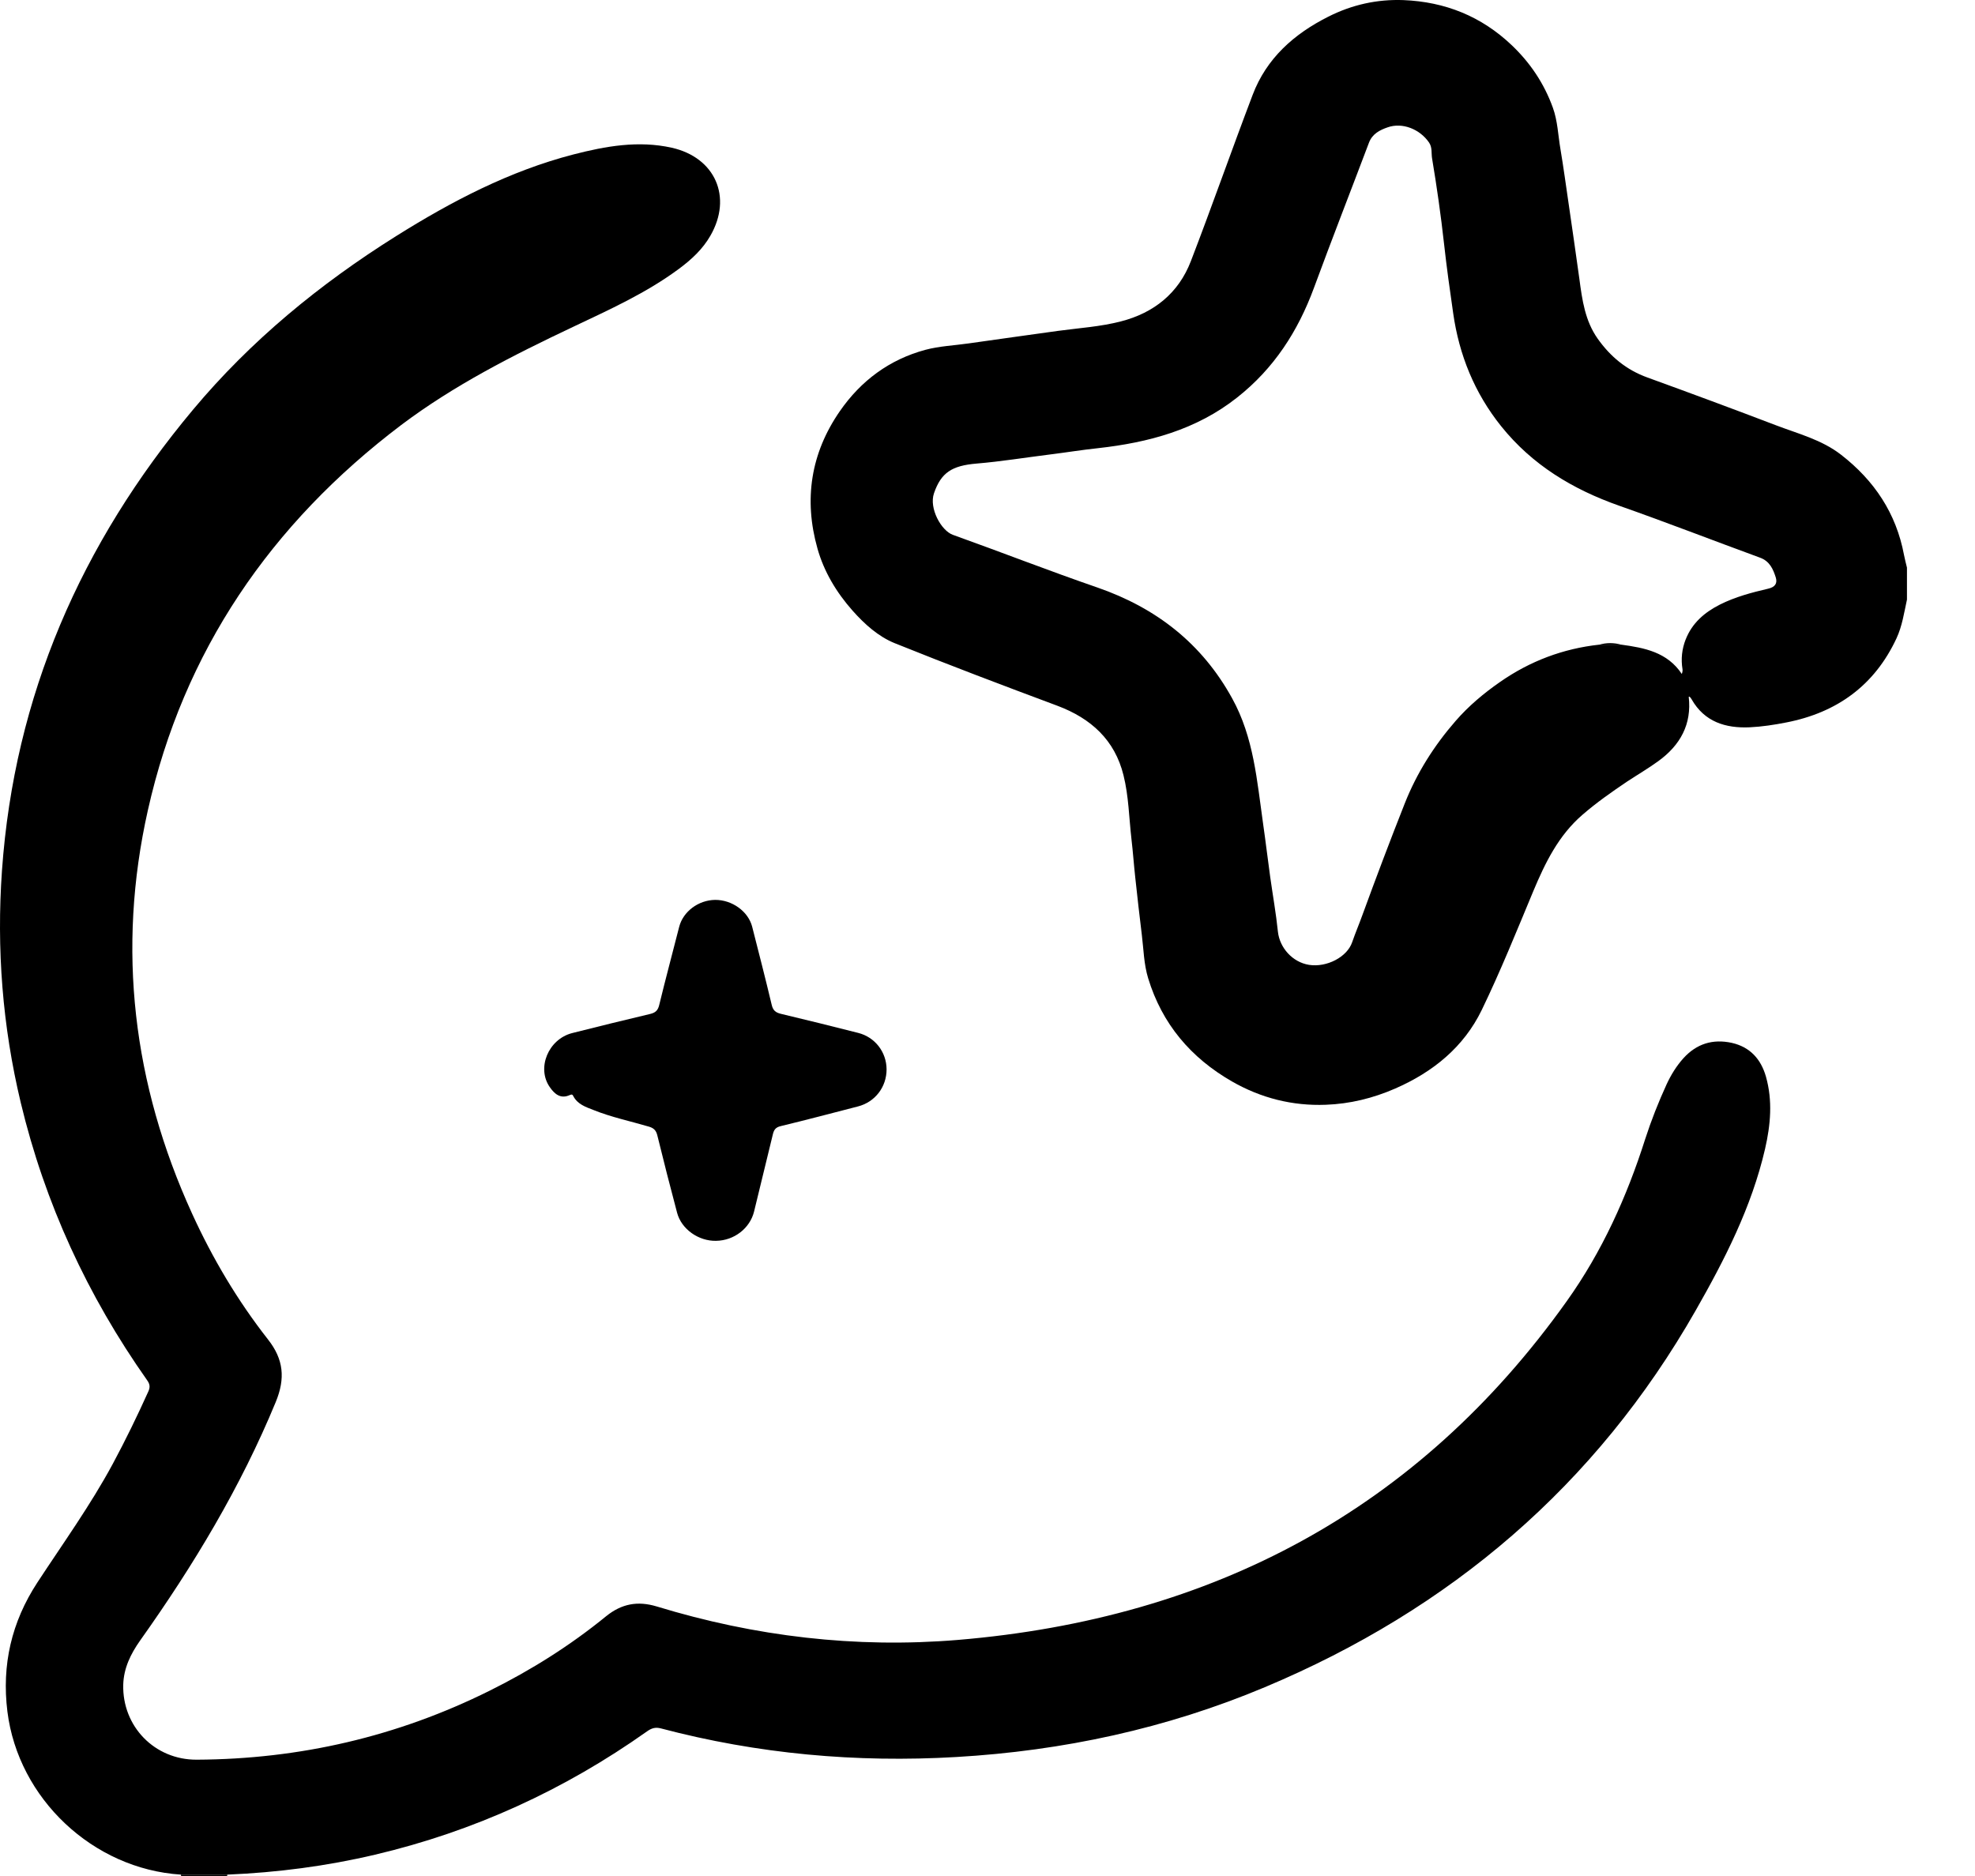 <svg width="20" height="19" viewBox="0 0 20 19" fill="none" xmlns="http://www.w3.org/2000/svg">
<path d="M18.643 4.605C18.447 4.453 18.209 4.393 17.984 4.307C17.552 4.142 17.117 3.981 16.682 3.823C16.469 3.746 16.307 3.611 16.179 3.43C16.051 3.249 16.022 3.038 15.994 2.827C15.959 2.573 15.922 2.319 15.885 2.064C15.858 1.88 15.833 1.695 15.802 1.51C15.778 1.37 15.774 1.226 15.725 1.09C15.637 0.847 15.498 0.638 15.309 0.458C15.001 0.165 14.634 0.018 14.212 0.001C13.945 -0.009 13.69 0.048 13.451 0.169C13.103 0.344 12.825 0.591 12.685 0.961C12.472 1.521 12.274 2.087 12.059 2.646C11.935 2.968 11.686 3.169 11.351 3.255C11.143 3.309 10.928 3.322 10.715 3.351C10.413 3.392 10.111 3.436 9.809 3.478C9.663 3.499 9.513 3.505 9.371 3.543C9.007 3.641 8.718 3.856 8.505 4.164C8.21 4.59 8.138 5.059 8.278 5.555C8.344 5.79 8.47 6 8.634 6.185C8.755 6.321 8.893 6.446 9.06 6.514C9.606 6.734 10.156 6.942 10.708 7.148C11.049 7.276 11.289 7.495 11.377 7.851C11.43 8.063 11.433 8.284 11.458 8.5C11.473 8.628 11.482 8.757 11.496 8.885C11.517 9.08 11.539 9.275 11.563 9.47C11.581 9.616 11.583 9.764 11.627 9.908C11.768 10.37 12.058 10.713 12.476 10.953C12.769 11.121 13.088 11.202 13.426 11.189C13.67 11.18 13.903 11.123 14.128 11.025C14.513 10.857 14.823 10.604 15.005 10.229C15.195 9.836 15.358 9.431 15.526 9.028C15.647 8.739 15.782 8.461 16.026 8.251C16.168 8.128 16.322 8.02 16.478 7.915C16.583 7.846 16.692 7.782 16.794 7.708C17.015 7.547 17.133 7.336 17.101 7.057C17.104 7.056 17.109 7.055 17.11 7.056C17.117 7.064 17.125 7.072 17.13 7.082C17.26 7.311 17.474 7.377 17.719 7.366C17.843 7.36 17.967 7.341 18.089 7.317C18.603 7.217 18.983 6.941 19.205 6.465C19.263 6.34 19.282 6.205 19.311 6.073V5.749C19.301 5.706 19.289 5.663 19.281 5.62C19.202 5.199 18.981 4.867 18.643 4.605L18.643 4.605ZM17.07 6.476C17.032 6.574 17.021 6.674 17.038 6.778C17.04 6.791 17.038 6.805 17.031 6.826C16.884 6.605 16.654 6.561 16.418 6.529C16.344 6.529 16.27 6.529 16.195 6.529C15.829 6.569 15.495 6.695 15.193 6.905C15.027 7.02 14.872 7.15 14.741 7.301C14.523 7.551 14.347 7.829 14.225 8.138C14.077 8.512 13.935 8.888 13.797 9.266C13.764 9.358 13.725 9.449 13.693 9.542C13.642 9.693 13.435 9.8 13.256 9.772C13.088 9.745 12.959 9.599 12.941 9.437C12.922 9.252 12.889 9.068 12.863 8.883C12.838 8.704 12.817 8.524 12.791 8.344C12.729 7.91 12.697 7.469 12.477 7.072C12.172 6.518 11.71 6.157 11.112 5.95C10.622 5.781 10.139 5.592 9.65 5.417C9.531 5.375 9.406 5.147 9.458 4.996C9.53 4.786 9.64 4.716 9.889 4.695C10.14 4.674 10.389 4.633 10.64 4.602C10.8 4.582 10.959 4.556 11.12 4.539C11.63 4.482 12.113 4.354 12.528 4.026C12.902 3.731 13.144 3.354 13.306 2.915C13.487 2.423 13.678 1.935 13.863 1.445C13.897 1.355 13.973 1.317 14.051 1.29C14.202 1.236 14.379 1.309 14.471 1.443C14.506 1.494 14.493 1.552 14.502 1.604C14.55 1.891 14.591 2.179 14.623 2.467C14.649 2.703 14.682 2.939 14.716 3.174C14.776 3.594 14.931 3.979 15.201 4.316C15.516 4.709 15.926 4.956 16.397 5.122C16.875 5.29 17.348 5.474 17.823 5.648C17.922 5.684 17.956 5.765 17.983 5.85C18 5.908 17.976 5.946 17.906 5.962C17.739 6.001 17.572 6.045 17.417 6.123C17.261 6.202 17.135 6.31 17.07 6.477V6.476Z" fill="#0E1A29" style="fill:#0E1A29;fill:color(display-p3 0.055 0.102 0.161);fill-opacity:1;"/>
<path d="M1.832 18.986C1.832 18.991 1.832 18.996 1.835 19H2.3C2.301 18.995 2.302 18.991 2.302 18.986C2.145 18.986 1.989 18.986 1.832 18.986Z" fill="#0E1A29" style="fill:#0E1A29;fill:color(display-p3 0.055 0.102 0.161);fill-opacity:1;"/>
<path d="M2.301 18.986C2.807 18.965 3.306 18.9 3.798 18.784C4.799 18.548 5.715 18.128 6.551 17.536C6.596 17.504 6.635 17.49 6.692 17.505C7.673 17.764 8.67 17.854 9.683 17.795C10.765 17.732 11.81 17.507 12.808 17.088C14.69 16.298 16.162 15.043 17.171 13.273C17.467 12.754 17.738 12.224 17.874 11.636C17.93 11.392 17.952 11.149 17.883 10.904C17.832 10.726 17.722 10.604 17.537 10.562C17.344 10.52 17.18 10.571 17.047 10.718C16.976 10.797 16.921 10.887 16.877 10.982C16.794 11.163 16.721 11.348 16.66 11.537C16.474 12.121 16.224 12.676 15.866 13.178C14.361 15.291 12.279 16.393 9.7 16.609C8.663 16.695 7.645 16.574 6.65 16.27C6.458 16.212 6.295 16.242 6.138 16.369C5.774 16.666 5.378 16.915 4.957 17.124C4.024 17.588 3.034 17.817 1.992 17.822C1.565 17.824 1.237 17.484 1.248 17.062C1.253 16.894 1.323 16.751 1.419 16.615C1.959 15.855 2.437 15.062 2.793 14.198C2.89 13.961 2.873 13.768 2.714 13.566C2.406 13.173 2.152 12.745 1.945 12.291C1.346 10.979 1.182 9.613 1.497 8.208C1.858 6.596 2.741 5.305 4.062 4.305C4.598 3.901 5.194 3.599 5.8 3.312C6.171 3.136 6.547 2.967 6.879 2.72C7.004 2.627 7.116 2.523 7.194 2.387C7.419 1.996 7.243 1.595 6.802 1.496C6.464 1.421 6.134 1.48 5.808 1.564C5.159 1.732 4.573 2.039 4.01 2.392C3.237 2.877 2.539 3.45 1.954 4.15C0.821 5.505 0.145 7.049 0.02 8.816C-0.036 9.609 0.025 10.393 0.21 11.167C0.454 12.186 0.885 13.121 1.49 13.979C1.518 14.018 1.522 14.049 1.502 14.093C1.39 14.341 1.271 14.586 1.142 14.826C0.916 15.245 0.638 15.631 0.378 16.028C0.117 16.427 0.016 16.862 0.075 17.335C0.185 18.216 0.941 18.929 1.832 18.986C1.988 18.986 2.145 18.986 2.301 18.986L2.301 18.986Z" fill="#0E1A29" style="fill:#0E1A29;fill:color(display-p3 0.055 0.102 0.161);fill-opacity:1;"/>
<path d="M8.69 10.461C8.43 10.395 8.169 10.33 7.908 10.268C7.854 10.255 7.828 10.233 7.815 10.178C7.752 9.913 7.684 9.649 7.617 9.386C7.577 9.23 7.413 9.113 7.242 9.114C7.072 9.116 6.918 9.232 6.878 9.386C6.811 9.65 6.74 9.913 6.676 10.177C6.663 10.232 6.639 10.256 6.585 10.269C6.321 10.332 6.057 10.396 5.794 10.463C5.552 10.525 5.432 10.818 5.568 11.011C5.615 11.079 5.676 11.133 5.769 11.091C5.793 11.08 5.799 11.087 5.807 11.104C5.85 11.184 5.93 11.211 6.007 11.241C6.19 11.315 6.384 11.355 6.573 11.411C6.623 11.426 6.645 11.451 6.657 11.501C6.721 11.763 6.788 12.024 6.857 12.284C6.901 12.449 7.074 12.571 7.252 12.567C7.435 12.564 7.594 12.44 7.636 12.271C7.699 12.009 7.764 11.748 7.827 11.486C7.838 11.442 7.855 11.417 7.907 11.405C8.168 11.342 8.428 11.273 8.688 11.206C8.862 11.161 8.978 11.009 8.978 10.83C8.977 10.655 8.861 10.504 8.69 10.461L8.69 10.461Z" fill="#0E1A29" style="fill:#0E1A29;fill:color(display-p3 0.055 0.102 0.161);fill-opacity:1;"/>
<path d="M16.195 6.529C16.27 6.529 16.344 6.529 16.418 6.529C16.344 6.509 16.27 6.508 16.195 6.529Z" fill="#0E1A29" style="fill:#0E1A29;fill:color(display-p3 0.055 0.102 0.161);fill-opacity:1;"/>
</svg>
